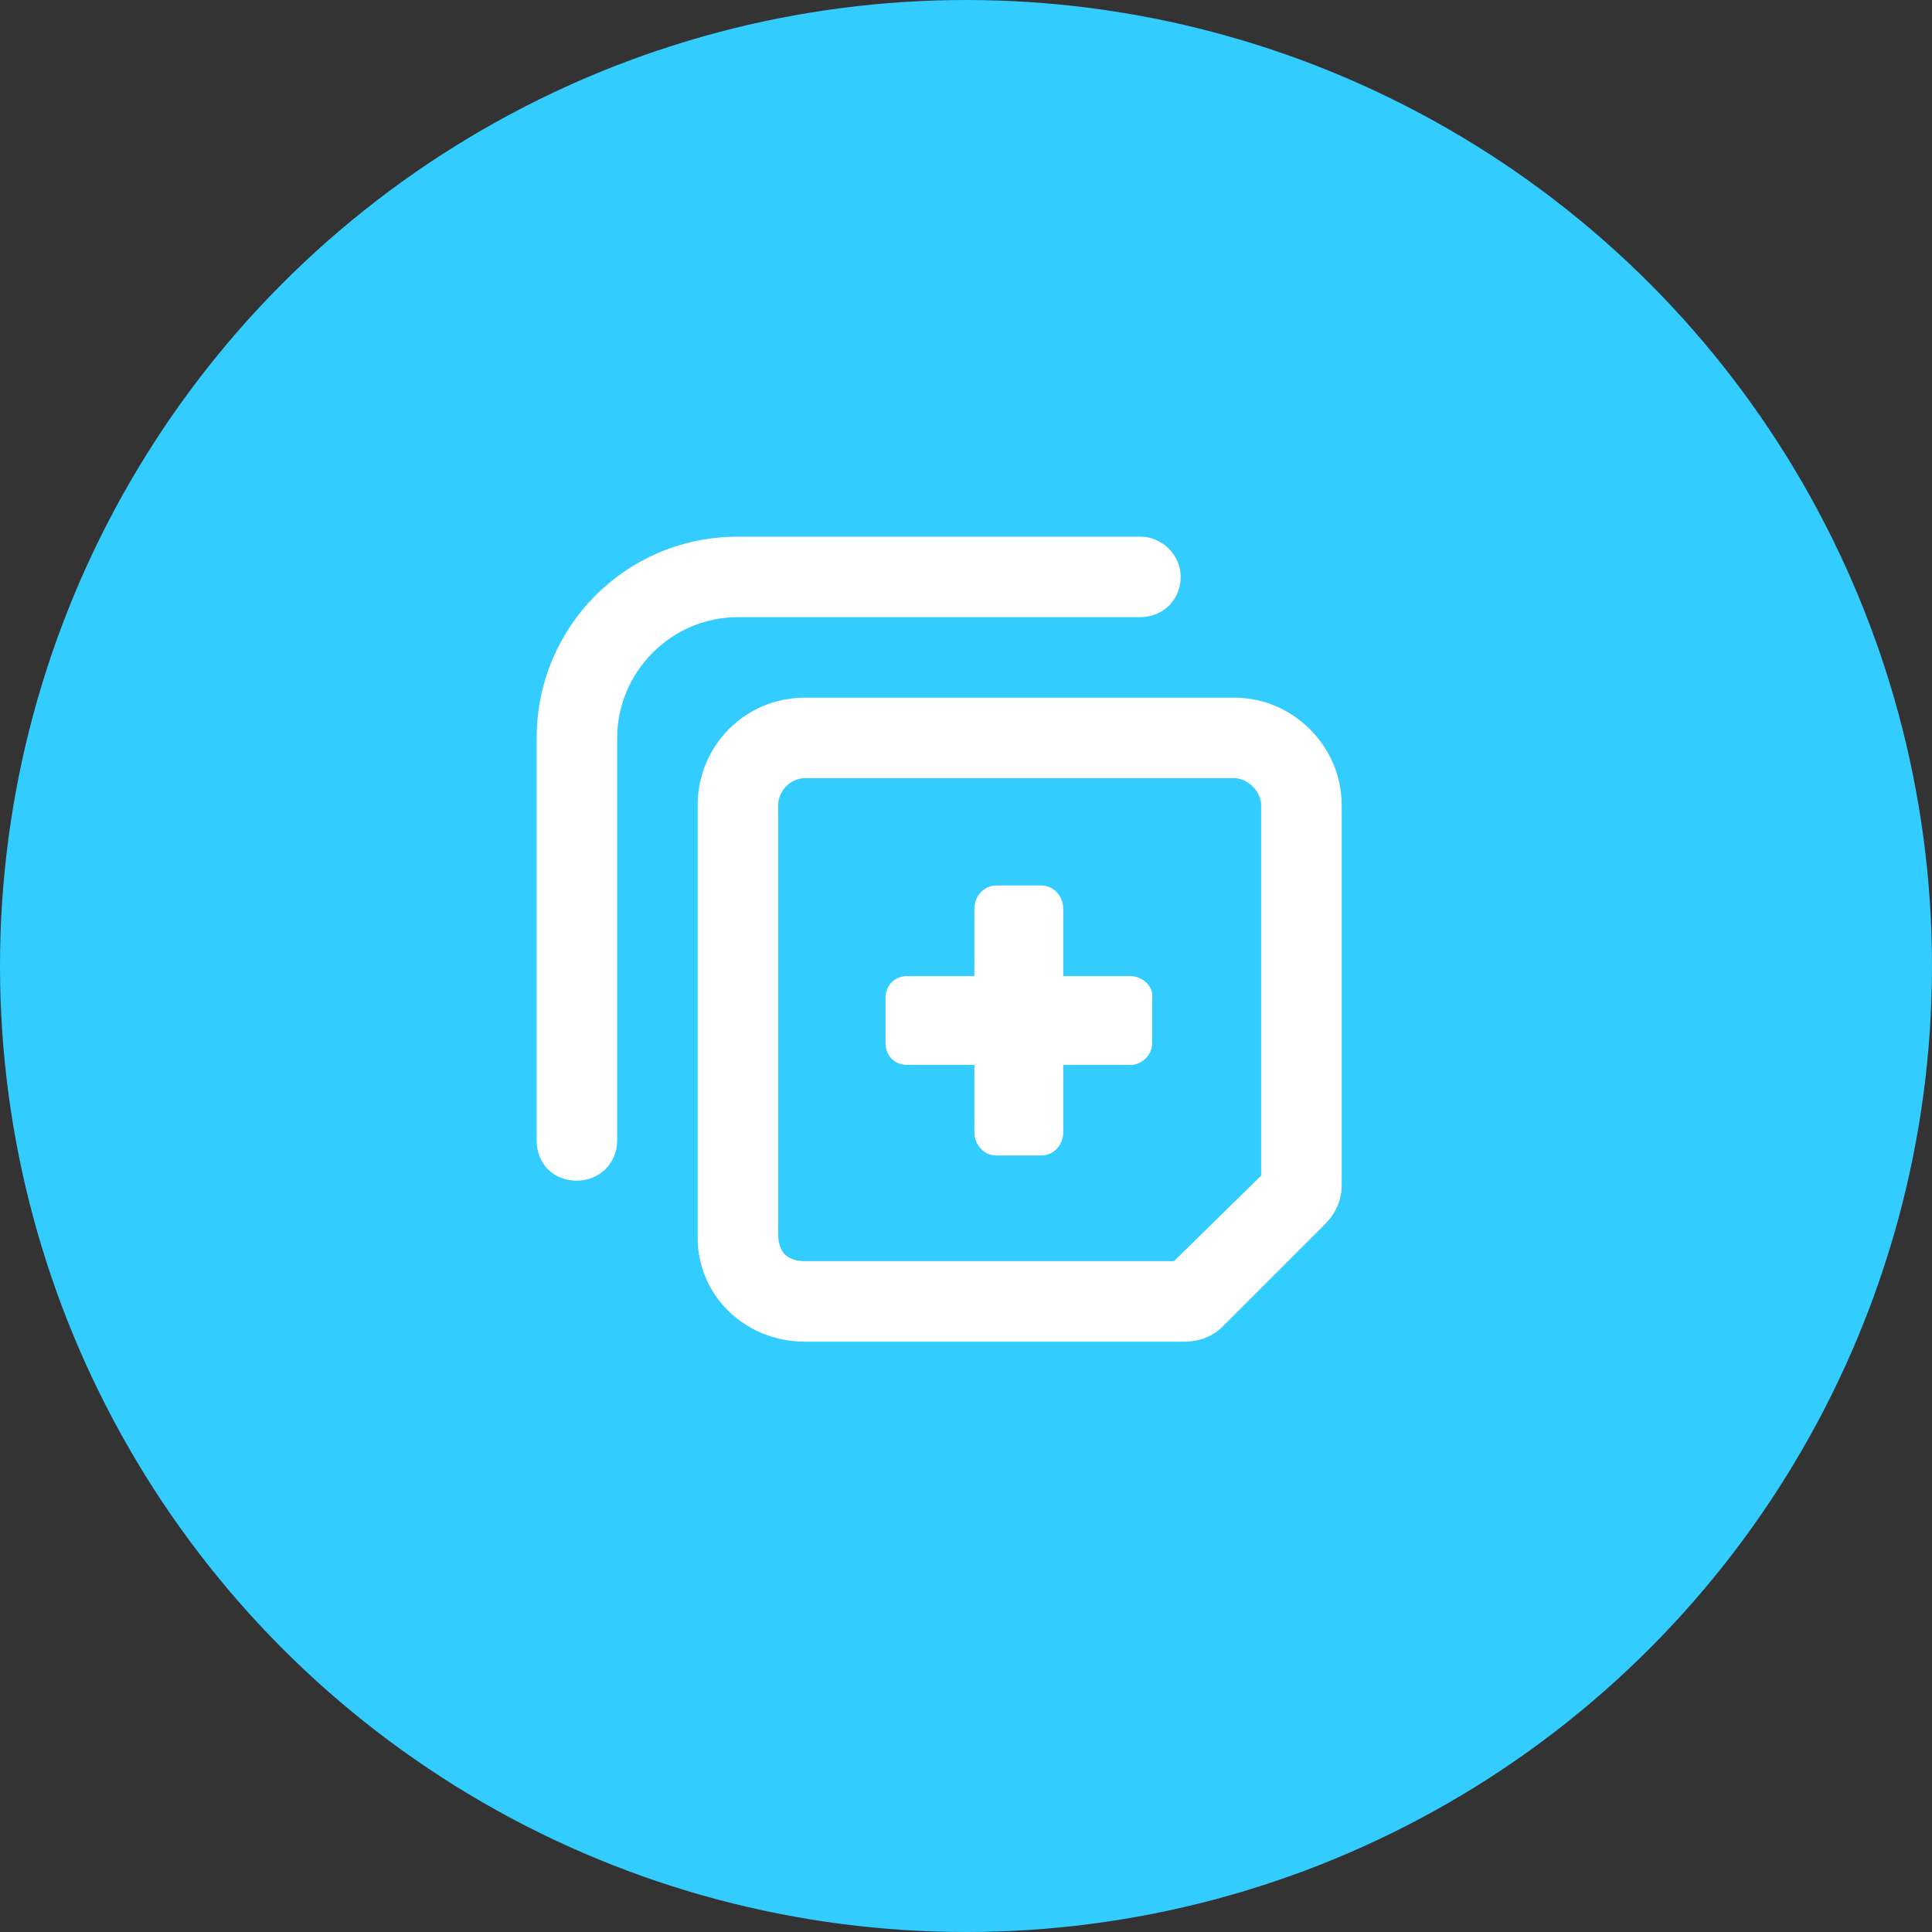 <svg width="36" height="36" viewBox="0 0 36 36" fill="none" xmlns="http://www.w3.org/2000/svg">
<rect x="0" y="0" width="36" height="36" fill="#333333" stroke="none"/>
<circle cx="18" cy="18" r="18" fill="#33CCFF"/>
<path d="M21.062 18.188C21.281 18.188 21.5 18.375 21.469 18.594V19.438C21.469 19.656 21.281 19.844 21.062 19.844H19.812V21.094C19.812 21.344 19.625 21.531 19.406 21.531H18.562C18.344 21.531 18.156 21.344 18.156 21.094V19.844H16.906C16.656 19.844 16.5 19.656 16.5 19.438V18.594C16.5 18.375 16.656 18.188 16.906 18.188H18.156V16.938C18.156 16.688 18.344 16.5 18.562 16.5H19.406C19.625 16.5 19.812 16.688 19.812 16.938V18.188H21.062ZM23 13C24.094 13 25 13.906 25 15V22.094C25 22.375 24.875 22.625 24.688 22.812L22.781 24.719C22.594 24.906 22.344 25 22.062 25H15C13.875 25 12.969 24.125 13 23V15C13 13.906 13.875 13 15 13H23ZM23.5 21.906V15C23.5 14.75 23.25 14.5 23 14.5H15C14.719 14.5 14.5 14.75 14.5 15V23C14.5 23.188 14.562 23.312 14.625 23.375C14.688 23.438 14.812 23.5 15 23.5H21.875L23.5 21.906ZM10 21.25C10 21.688 10.312 22 10.75 22C11.156 22 11.5 21.688 11.5 21.25V13.75C11.5 12.531 12.5 11.5 13.75 11.5H21.25C21.656 11.5 22 11.188 22 10.75C22 10.344 21.656 10 21.25 10H13.75C11.656 10 10 11.688 10 13.75V21.25Z" fill="white"/>
</svg>
